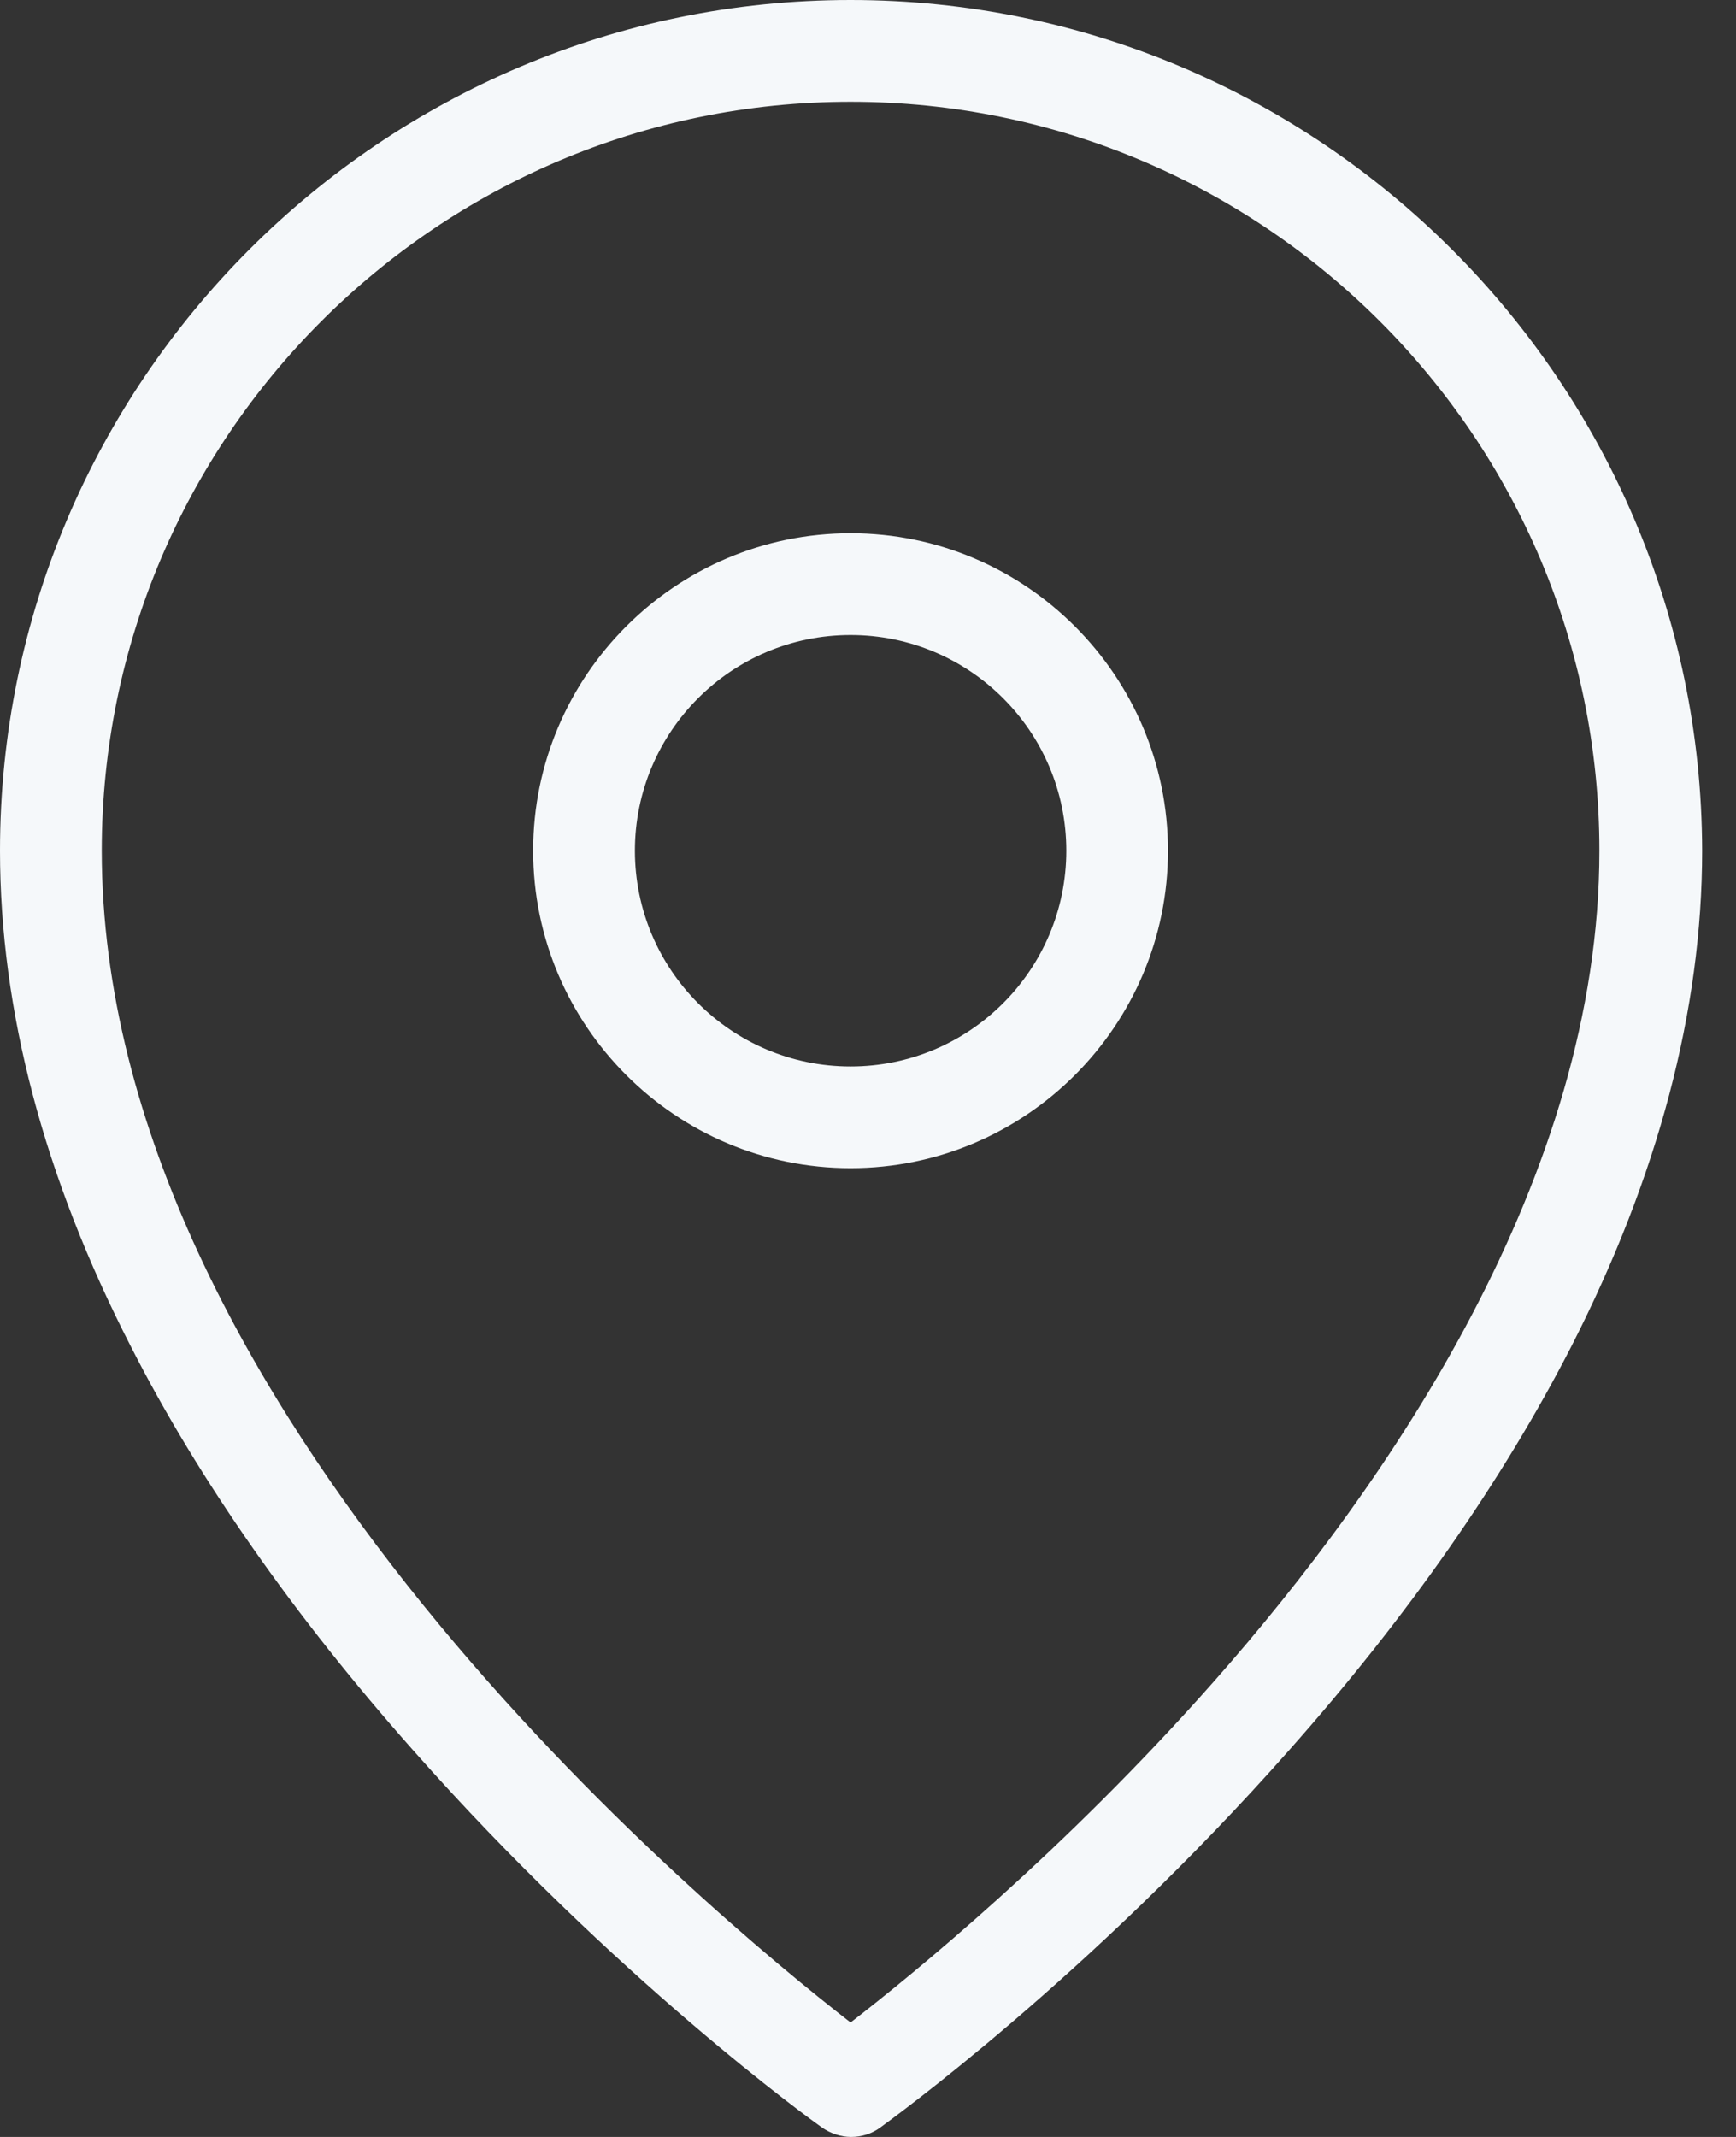 <svg width="26" height="32" viewBox="0 0 26 32" fill="none" xmlns="http://www.w3.org/2000/svg">
<rect x="0" y="0" width="26" height="32" fill="#333333" stroke="none"/>
<path d="M12.739 7.985C10.118 7.985 7.985 10.118 7.985 12.739C7.985 15.36 10.118 17.493 12.739 17.493C15.36 17.493 17.493 15.36 17.493 12.739C17.493 10.118 15.36 7.985 12.739 7.985ZM12.739 15.97C10.956 15.97 9.509 14.522 9.509 12.739C9.509 10.956 10.956 9.509 12.739 9.509C14.522 9.509 15.97 10.956 15.97 12.739C15.97 14.522 14.522 15.97 12.739 15.97ZM12.739 0C5.714 0 0 5.714 0 12.739C0 15.124 0.655 17.623 1.958 20.16C2.979 22.164 4.404 24.198 6.187 26.209C9.204 29.623 12.175 31.764 12.305 31.855C12.434 31.947 12.594 32 12.747 32C12.899 32 13.059 31.954 13.189 31.855C13.31 31.764 16.29 29.623 19.307 26.209C21.09 24.198 22.507 22.164 23.535 20.16C24.831 17.623 25.493 15.124 25.493 12.739C25.478 5.714 19.764 0 12.739 0ZM18.179 25.181C15.939 27.718 13.676 29.562 12.739 30.286C10.606 28.632 1.524 21.097 1.524 12.739C1.524 6.552 6.552 1.524 12.739 1.524C18.926 1.524 23.954 6.552 23.954 12.739C23.954 17.615 20.815 22.194 18.179 25.181Z" fill="#F5F8FA"/>
</svg>
